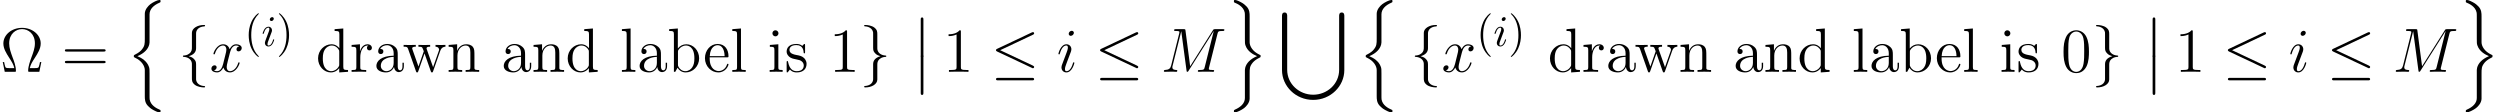 <?xml version='1.0' encoding='UTF-8'?>
<!-- This file was generated by dvisvgm 2.1.3 -->
<svg height='26.899pt' version='1.1' viewBox='38.854 79.95 598.371 26.899' width='598.371pt' xmlns='http://www.w3.org/2000/svg' xmlns:xlink='http://www.w3.org/1999/xlink'>
<defs>
<path d='M2.167 8.727C2.167 8.966 2.167 9.28 2.481 9.28C2.809 9.28 2.809 8.981 2.809 8.727V0.239C2.809 0 2.809 -0.314 2.496 -0.314C2.167 -0.314 2.167 -0.015 2.167 0.239V8.727Z' id='g0-12'/>
<path d='M14.511 13.719C14.511 17.141 11.626 19.681 8.294 19.681S2.077 17.126 2.077 13.719V0.822C2.077 0.628 2.077 0 1.465 0C0.837 0 0.837 0.613 0.837 0.822V13.793C0.837 17.634 4.11 20.922 8.294 20.922S15.751 17.634 15.751 13.793V0.822C15.751 0.628 15.751 0 15.138 0C14.511 0 14.511 0.613 14.511 0.822V13.719Z' id='g0-91'/>
<path d='M5.544 16.976C5.544 16.02 5.544 15.811 5.395 15.392C4.932 14.032 3.616 13.24 2.63 12.852C4.349 12.12 5.2 11.118 5.469 10.072C5.514 9.893 5.544 9.624 5.544 9.549V2.824C5.544 1.584 6.531 0.643 7.935 0.045C8.159 -0.06 8.174 -0.075 8.174 -0.299C8.174 -0.583 8.159 -0.598 7.875 -0.598C7.442 -0.598 6.321 -0.045 5.724 0.418C5.215 0.822 4.423 1.659 4.408 2.675C4.394 3.87 4.408 5.081 4.408 6.276V8.608C4.408 9.923 4.408 10.416 3.631 11.342C3.452 11.552 3.019 12.015 1.988 12.508C1.793 12.598 1.778 12.613 1.778 12.837C1.778 13.076 1.793 13.091 2.092 13.225C3.676 13.958 4.408 15.228 4.408 16.169V22.386C4.408 23.088 4.408 23.985 5.171 24.762C5.499 25.091 5.813 25.405 6.531 25.778C6.71 25.883 7.472 26.286 7.875 26.286C8.159 26.286 8.174 26.271 8.174 25.988C8.174 25.778 8.174 25.733 8.04 25.689C7.158 25.315 5.828 24.613 5.574 23.223C5.544 23.058 5.544 22.55 5.544 22.207V16.976Z' id='g0-110'/>
<path d='M5.544 17.081C5.544 15.766 5.544 15.273 6.321 14.346C6.486 14.167 6.949 13.659 7.965 13.181C8.159 13.091 8.174 13.076 8.174 12.852C8.174 12.687 8.174 12.658 8.144 12.598C8.13 12.583 8.115 12.583 7.861 12.463C6.291 11.731 5.544 10.476 5.544 9.519V3.303C5.544 2.6 5.544 1.704 4.782 0.927C4.453 0.598 4.139 0.284 3.422 -0.09C3.273 -0.164 2.481 -0.598 2.092 -0.598C1.808 -0.598 1.778 -0.583 1.778 -0.299C1.778 -0.105 1.778 -0.045 1.913 0.015C2.496 0.254 4.11 0.927 4.379 2.466C4.408 2.63 4.408 3.138 4.408 3.482V8.712C4.408 9.669 4.408 9.878 4.558 10.296C5.021 11.656 6.336 12.448 7.323 12.837C5.604 13.569 4.752 14.57 4.483 15.616C4.438 15.796 4.408 16.065 4.408 16.14V22.864C4.408 24.075 3.467 25.016 2.017 25.644C1.793 25.748 1.778 25.763 1.778 25.988C1.778 26.271 1.808 26.286 2.092 26.286C2.496 26.286 3.601 25.748 4.229 25.27C4.737 24.867 5.529 24.03 5.544 23.014C5.559 21.818 5.544 20.608 5.544 19.412V17.081Z' id='g0-111'/>
<path d='M10.087 -8.877C10.252 -8.951 10.371 -9.026 10.371 -9.205C10.371 -9.37 10.252 -9.504 10.072 -9.504C9.998 -9.504 9.863 -9.445 9.803 -9.415L1.539 -5.514C1.285 -5.395 1.24 -5.29 1.24 -5.171C1.24 -5.036 1.33 -4.932 1.539 -4.842L9.803 -0.956C9.998 -0.852 10.027 -0.852 10.072 -0.852C10.237 -0.852 10.371 -0.986 10.371 -1.151C10.371 -1.285 10.311 -1.375 10.057 -1.494L2.242 -5.171L10.087 -8.877ZM9.848 2.047C10.102 2.047 10.371 2.047 10.371 1.748S10.057 1.45 9.833 1.45H1.778C1.554 1.45 1.24 1.45 1.24 1.748S1.509 2.047 1.763 2.047H9.848Z' id='g1-20'/>
<path d='M4.229 -9.22C4.229 -9.818 4.618 -10.775 6.247 -10.879C6.321 -10.894 6.381 -10.954 6.381 -11.044C6.381 -11.208 6.262 -11.208 6.097 -11.208C4.603 -11.208 3.243 -10.446 3.228 -9.34V-5.933C3.228 -5.35 3.228 -4.872 2.63 -4.379C2.107 -3.945 1.539 -3.915 1.21 -3.9C1.136 -3.885 1.076 -3.826 1.076 -3.736C1.076 -3.587 1.166 -3.587 1.315 -3.572C2.301 -3.512 3.019 -2.974 3.183 -2.242C3.228 -2.077 3.228 -2.047 3.228 -1.509V1.45C3.228 2.077 3.228 2.555 3.945 3.123C4.528 3.572 5.514 3.736 6.097 3.736C6.262 3.736 6.381 3.736 6.381 3.572C6.381 3.422 6.291 3.422 6.142 3.407C5.2 3.347 4.468 2.869 4.274 2.107C4.229 1.973 4.229 1.943 4.229 1.405V-1.734C4.229 -2.421 4.11 -2.675 3.631 -3.153C3.318 -3.467 2.884 -3.616 2.466 -3.736C3.691 -4.08 4.229 -4.767 4.229 -5.634V-9.22Z' id='g1-102'/>
<path d='M3.228 1.748C3.228 2.346 2.839 3.303 1.21 3.407C1.136 3.422 1.076 3.482 1.076 3.572C1.076 3.736 1.24 3.736 1.375 3.736C2.824 3.736 4.214 3.004 4.229 1.868V-1.539C4.229 -2.122 4.229 -2.6 4.827 -3.093C5.35 -3.527 5.918 -3.557 6.247 -3.572C6.321 -3.587 6.381 -3.646 6.381 -3.736C6.381 -3.885 6.291 -3.885 6.142 -3.9C5.156 -3.96 4.438 -4.498 4.274 -5.23C4.229 -5.395 4.229 -5.425 4.229 -5.963V-8.922C4.229 -9.549 4.229 -10.027 3.512 -10.595C2.914 -11.059 1.883 -11.208 1.375 -11.208C1.24 -11.208 1.076 -11.208 1.076 -11.044C1.076 -10.894 1.166 -10.894 1.315 -10.879C2.257 -10.819 2.989 -10.341 3.183 -9.579C3.228 -9.445 3.228 -9.415 3.228 -8.877V-5.738C3.228 -5.051 3.347 -4.797 3.826 -4.319C4.139 -4.005 4.573 -3.856 4.991 -3.736C3.766 -3.392 3.228 -2.705 3.228 -1.838V1.748Z' id='g1-103'/>
<path d='M2.971 -6.538C2.971 -6.747 2.824 -6.915 2.584 -6.915C2.301 -6.915 2.019 -6.643 2.019 -6.36C2.019 -6.161 2.165 -5.984 2.416 -5.984C2.657 -5.984 2.971 -6.224 2.971 -6.538ZM2.176 -2.605C2.301 -2.908 2.301 -2.929 2.406 -3.211C2.49 -3.421 2.542 -3.567 2.542 -3.766C2.542 -4.237 2.207 -4.624 1.684 -4.624C0.701 -4.624 0.303 -3.107 0.303 -3.013C0.303 -2.908 0.408 -2.908 0.429 -2.908C0.533 -2.908 0.544 -2.929 0.596 -3.096C0.879 -4.08 1.297 -4.394 1.653 -4.394C1.736 -4.394 1.914 -4.394 1.914 -4.059C1.914 -3.839 1.841 -3.619 1.799 -3.515C1.716 -3.243 1.245 -2.029 1.077 -1.58C0.973 -1.308 0.837 -0.962 0.837 -0.743C0.837 -0.251 1.193 0.115 1.695 0.115C2.678 0.115 3.065 -1.402 3.065 -1.496C3.065 -1.6 2.971 -1.6 2.939 -1.6C2.835 -1.6 2.835 -1.569 2.783 -1.412C2.594 -0.753 2.249 -0.115 1.716 -0.115C1.538 -0.115 1.464 -0.22 1.464 -0.46C1.464 -0.722 1.527 -0.868 1.768 -1.506L2.176 -2.605Z' id='g2-105'/>
<path d='M13.569 -9.116C13.704 -9.624 13.733 -9.773 14.794 -9.773C15.079 -9.773 15.213 -9.773 15.213 -10.057C15.213 -10.207 15.108 -10.207 14.824 -10.207H13.031C12.658 -10.207 12.643 -10.192 12.478 -9.953L7.024 -1.33L5.903 -9.878C5.858 -10.207 5.843 -10.207 5.455 -10.207H3.601C3.318 -10.207 3.183 -10.207 3.183 -9.923C3.183 -9.773 3.318 -9.773 3.542 -9.773C4.453 -9.773 4.453 -9.654 4.453 -9.489C4.453 -9.46 4.453 -9.37 4.394 -9.146L2.481 -1.524C2.301 -0.807 1.958 -0.478 0.956 -0.433C0.912 -0.433 0.732 -0.418 0.732 -0.164C0.732 0 0.867 0 0.927 0C1.225 0 1.988 -0.03 2.286 -0.03H3.004C3.213 -0.03 3.467 0 3.676 0C3.781 0 3.945 0 3.945 -0.284C3.945 -0.418 3.796 -0.433 3.736 -0.433C3.243 -0.448 2.765 -0.538 2.765 -1.076C2.765 -1.225 2.765 -1.24 2.824 -1.45L4.887 -9.684H4.902L6.142 -0.403C6.187 -0.045 6.202 0 6.336 0C6.501 0 6.575 -0.12 6.65 -0.254L12.658 -9.758H12.672L10.506 -1.106C10.371 -0.583 10.341 -0.433 9.295 -0.433C9.011 -0.433 8.862 -0.433 8.862 -0.164C8.862 0 8.996 0 9.086 0C9.34 0 9.639 -0.03 9.893 -0.03H11.656C11.91 -0.03 12.224 0 12.478 0C12.598 0 12.762 0 12.762 -0.284C12.762 -0.433 12.628 -0.433 12.403 -0.433C11.492 -0.433 11.492 -0.553 11.492 -0.702C11.492 -0.717 11.492 -0.822 11.522 -0.941L13.569 -9.116Z' id='g3-77'/>
<path d='M4.229 -2.137C4.229 -2.212 4.169 -2.271 4.08 -2.271C3.945 -2.271 3.93 -2.227 3.856 -1.973C3.467 -0.613 2.854 -0.149 2.361 -0.149C2.182 -0.149 1.973 -0.194 1.973 -0.643C1.973 -1.046 2.152 -1.494 2.316 -1.943L3.362 -4.722C3.407 -4.842 3.512 -5.111 3.512 -5.395C3.512 -6.022 3.064 -6.59 2.331 -6.59C0.956 -6.59 0.403 -4.423 0.403 -4.304C0.403 -4.244 0.463 -4.169 0.568 -4.169C0.702 -4.169 0.717 -4.229 0.777 -4.438C1.136 -5.694 1.704 -6.291 2.286 -6.291C2.421 -6.291 2.675 -6.276 2.675 -5.798C2.675 -5.41 2.481 -4.917 2.361 -4.588L1.315 -1.808C1.225 -1.569 1.136 -1.33 1.136 -1.061C1.136 -0.389 1.599 0.149 2.316 0.149C3.691 0.149 4.229 -2.032 4.229 -2.137ZM4.11 -9.325C4.11 -9.549 3.93 -9.818 3.601 -9.818C3.258 -9.818 2.869 -9.489 2.869 -9.101C2.869 -8.727 3.183 -8.608 3.362 -8.608C3.766 -8.608 4.11 -8.996 4.11 -9.325Z' id='g3-105'/>
<path d='M7.083 -6.097C6.605 -6.007 6.426 -5.649 6.426 -5.365C6.426 -5.006 6.71 -4.887 6.919 -4.887C7.367 -4.887 7.681 -5.275 7.681 -5.679C7.681 -6.306 6.964 -6.59 6.336 -6.59C5.425 -6.59 4.917 -5.694 4.782 -5.41C4.438 -6.531 3.512 -6.59 3.243 -6.59C1.719 -6.59 0.912 -4.633 0.912 -4.304C0.912 -4.244 0.971 -4.169 1.076 -4.169C1.196 -4.169 1.225 -4.259 1.255 -4.319C1.763 -5.978 2.765 -6.291 3.198 -6.291C3.87 -6.291 4.005 -5.664 4.005 -5.305C4.005 -4.976 3.915 -4.633 3.736 -3.915L3.228 -1.868C3.004 -0.971 2.57 -0.149 1.778 -0.149C1.704 -0.149 1.33 -0.149 1.016 -0.344C1.554 -0.448 1.674 -0.897 1.674 -1.076C1.674 -1.375 1.45 -1.554 1.166 -1.554C0.807 -1.554 0.418 -1.24 0.418 -0.762C0.418 -0.134 1.121 0.149 1.763 0.149C2.481 0.149 2.989 -0.418 3.303 -1.031C3.542 -0.149 4.289 0.149 4.842 0.149C6.366 0.149 7.173 -1.808 7.173 -2.137C7.173 -2.212 7.113 -2.271 7.024 -2.271C6.889 -2.271 6.874 -2.197 6.829 -2.077C6.426 -0.762 5.559 -0.149 4.887 -0.149C4.364 -0.149 4.08 -0.538 4.08 -1.151C4.08 -1.479 4.139 -1.719 4.379 -2.705L4.902 -4.737C5.126 -5.634 5.634 -6.291 6.321 -6.291C6.351 -6.291 6.77 -6.291 7.083 -6.097Z' id='g3-120'/>
<path d='M3.462 2.511C3.462 2.479 3.462 2.458 3.285 2.28C1.977 0.962 1.642 -1.015 1.642 -2.615C1.642 -4.435 2.04 -6.256 3.327 -7.563C3.462 -7.689 3.462 -7.71 3.462 -7.741C3.462 -7.814 3.421 -7.846 3.358 -7.846C3.253 -7.846 2.312 -7.134 1.695 -5.806C1.161 -4.655 1.036 -3.494 1.036 -2.615C1.036 -1.799 1.151 -0.533 1.726 0.649C2.354 1.935 3.253 2.615 3.358 2.615C3.421 2.615 3.462 2.584 3.462 2.511Z' id='g4-40'/>
<path d='M3.023 -2.615C3.023 -3.431 2.908 -4.697 2.333 -5.879C1.705 -7.166 0.805 -7.846 0.701 -7.846C0.638 -7.846 0.596 -7.804 0.596 -7.741C0.596 -7.71 0.596 -7.689 0.795 -7.5C1.82 -6.465 2.416 -4.801 2.416 -2.615C2.416 -0.826 2.029 1.015 0.732 2.333C0.596 2.458 0.596 2.479 0.596 2.511C0.596 2.573 0.638 2.615 0.701 2.615C0.805 2.615 1.747 1.904 2.364 0.575C2.898 -0.575 3.023 -1.736 3.023 -2.615Z' id='g4-41'/>
<path d='M9.893 -2.331H9.564C9.489 -1.943 9.415 -1.554 9.295 -1.24C9.22 -1.001 9.176 -0.882 8.309 -0.882H7.128C7.308 -1.719 7.741 -2.436 8.354 -3.362C9.056 -4.453 9.743 -5.544 9.743 -6.785C9.743 -8.847 7.771 -10.521 5.275 -10.521C2.765 -10.521 0.807 -8.832 0.807 -6.785C0.807 -5.559 1.479 -4.483 2.182 -3.392C2.809 -2.421 3.258 -1.719 3.422 -0.882H2.242C1.375 -0.882 1.33 -1.001 1.255 -1.225C1.136 -1.539 1.061 -1.973 0.986 -2.331H0.658L1.136 0H3.452C3.781 0 3.811 0 3.811 -0.269C3.811 -1.33 3.333 -2.63 3.034 -3.392C2.6 -4.573 2.197 -5.664 2.197 -6.8C2.197 -9.101 3.796 -10.222 5.275 -10.222S8.354 -9.101 8.354 -6.8C8.354 -5.664 7.935 -4.543 7.517 -3.437C7.263 -2.72 6.74 -1.345 6.74 -0.284C6.74 0 6.785 0 7.113 0H9.415L9.893 -2.331Z' id='g5-10'/>
<path d='M6.695 -4.782C6.695 -6.022 6.62 -7.233 6.082 -8.369C5.469 -9.609 4.394 -9.938 3.661 -9.938C2.795 -9.938 1.734 -9.504 1.181 -8.264C0.762 -7.323 0.613 -6.396 0.613 -4.782C0.613 -3.333 0.717 -2.242 1.255 -1.181C1.838 -0.045 2.869 0.314 3.646 0.314C4.946 0.314 5.694 -0.463 6.127 -1.33C6.665 -2.451 6.695 -3.915 6.695 -4.782ZM3.646 0.015C3.168 0.015 2.197 -0.254 1.913 -1.883C1.748 -2.78 1.748 -3.915 1.748 -4.961C1.748 -6.187 1.748 -7.293 1.988 -8.174C2.242 -9.176 3.004 -9.639 3.646 -9.639C4.214 -9.639 5.081 -9.295 5.365 -8.01C5.559 -7.158 5.559 -5.978 5.559 -4.961C5.559 -3.96 5.559 -2.824 5.395 -1.913C5.111 -0.269 4.169 0.015 3.646 0.015Z' id='g5-48'/>
<path d='M4.304 -9.579C4.304 -9.923 4.304 -9.938 4.005 -9.938C3.646 -9.534 2.899 -8.981 1.36 -8.981V-8.548C1.704 -8.548 2.451 -8.548 3.273 -8.936V-1.151C3.273 -0.613 3.228 -0.433 1.913 -0.433H1.45V0C1.853 -0.03 3.303 -0.03 3.796 -0.03S5.724 -0.03 6.127 0V-0.433H5.664C4.349 -0.433 4.304 -0.613 4.304 -1.151V-9.579Z' id='g5-49'/>
<path d='M10.087 -4.842C10.296 -4.842 10.565 -4.842 10.565 -5.111C10.565 -5.395 10.311 -5.395 10.087 -5.395H1.285C1.076 -5.395 0.807 -5.395 0.807 -5.126C0.807 -4.842 1.061 -4.842 1.285 -4.842H10.087ZM10.087 -2.062C10.296 -2.062 10.565 -2.062 10.565 -2.331C10.565 -2.615 10.311 -2.615 10.087 -2.615H1.285C1.076 -2.615 0.807 -2.615 0.807 -2.346C0.807 -2.062 1.061 -2.062 1.285 -2.062H10.087Z' id='g5-61'/>
<path d='M5.768 -3.99C5.768 -4.797 5.768 -5.395 5.111 -5.978C4.588 -6.456 3.915 -6.665 3.258 -6.665C2.032 -6.665 1.091 -5.858 1.091 -4.887C1.091 -4.453 1.375 -4.244 1.719 -4.244C2.077 -4.244 2.331 -4.498 2.331 -4.857C2.331 -5.469 1.793 -5.469 1.569 -5.469C1.913 -6.097 2.63 -6.366 3.228 -6.366C3.915 -6.366 4.797 -5.798 4.797 -4.453V-3.856C1.793 -3.811 0.658 -2.555 0.658 -1.405C0.658 -0.224 2.032 0.149 2.944 0.149C3.93 0.149 4.603 -0.448 4.887 -1.166C4.946 -0.463 5.41 0.075 6.052 0.075C6.366 0.075 7.233 -0.134 7.233 -1.33V-2.167H6.904V-1.33C6.904 -0.478 6.545 -0.359 6.336 -0.359C5.768 -0.359 5.768 -1.151 5.768 -1.375V-3.99ZM4.797 -2.107C4.797 -0.643 3.706 -0.149 3.064 -0.149C2.331 -0.149 1.719 -0.687 1.719 -1.405C1.719 -3.377 4.259 -3.557 4.797 -3.587V-2.107Z' id='g5-97'/>
<path d='M2.496 -10.371L0.418 -10.207V-9.773C1.435 -9.773 1.554 -9.669 1.554 -8.936V0H1.883C1.943 -0.12 2.361 -0.867 2.421 -0.971C2.765 -0.418 3.407 0.149 4.364 0.149C6.082 0.149 7.592 -1.3 7.592 -3.228C7.592 -5.126 6.187 -6.59 4.528 -6.59C3.706 -6.59 3.004 -6.217 2.496 -5.589V-10.371ZM2.526 -4.782C2.526 -5.051 2.526 -5.081 2.69 -5.32C3.049 -5.858 3.706 -6.291 4.438 -6.291C4.887 -6.291 6.456 -6.112 6.456 -3.243C6.456 -2.242 6.306 -1.614 5.948 -1.076C5.649 -0.613 5.051 -0.149 4.304 -0.149C3.497 -0.149 2.974 -0.672 2.72 -1.076C2.526 -1.39 2.526 -1.45 2.526 -1.704V-4.782Z' id='g5-98'/>
<path d='M4.483 -10.207V-9.773C5.499 -9.773 5.619 -9.669 5.619 -8.936V-5.634C5.305 -6.067 4.663 -6.59 3.751 -6.59C2.017 -6.59 0.523 -5.126 0.523 -3.213C0.523 -1.315 1.943 0.149 3.587 0.149C4.722 0.149 5.38 -0.598 5.589 -0.882V0.149L7.696 0V-0.433C6.68 -0.433 6.56 -0.538 6.56 -1.27V-10.371L4.483 -10.207ZM5.589 -1.748C5.589 -1.479 5.589 -1.435 5.38 -1.106C5.021 -0.583 4.408 -0.149 3.661 -0.149C3.273 -0.149 1.659 -0.299 1.659 -3.198C1.659 -4.274 1.838 -4.872 2.167 -5.365C2.466 -5.828 3.064 -6.291 3.811 -6.291C4.737 -6.291 5.26 -5.619 5.41 -5.38C5.589 -5.126 5.589 -5.096 5.589 -4.827V-1.748Z' id='g5-100'/>
<path d='M5.724 -3.467C6.052 -3.467 6.082 -3.467 6.082 -3.751C6.082 -5.26 5.275 -6.665 3.467 -6.665C1.763 -6.665 0.448 -5.126 0.448 -3.273C0.448 -1.3 1.973 0.149 3.631 0.149C5.41 0.149 6.082 -1.465 6.082 -1.778C6.082 -1.868 6.007 -1.928 5.918 -1.928C5.798 -1.928 5.768 -1.853 5.738 -1.778C5.35 -0.523 4.349 -0.179 3.721 -0.179S1.584 -0.598 1.584 -3.183V-3.467H5.724ZM1.599 -3.751C1.719 -6.097 3.034 -6.366 3.452 -6.366C5.051 -6.366 5.141 -4.259 5.156 -3.751H1.599Z' id='g5-101'/>
<path d='M2.6 -9.205C2.6 -9.594 2.286 -9.938 1.868 -9.938C1.479 -9.938 1.151 -9.624 1.151 -9.22C1.151 -8.772 1.509 -8.488 1.868 -8.488C2.331 -8.488 2.6 -8.877 2.6 -9.205ZM0.538 -6.426V-5.993C1.494 -5.993 1.629 -5.903 1.629 -5.171V-1.106C1.629 -0.433 1.465 -0.433 0.493 -0.433V0C0.912 -0.03 1.629 -0.03 2.062 -0.03C2.227 -0.03 3.093 -0.03 3.601 0V-0.433C2.63 -0.433 2.57 -0.508 2.57 -1.091V-6.59L0.538 -6.426Z' id='g5-105'/>
<path d='M2.57 -10.371L0.493 -10.207V-9.773C1.509 -9.773 1.629 -9.669 1.629 -8.936V-1.106C1.629 -0.433 1.465 -0.433 0.493 -0.433V0C0.912 -0.03 1.644 -0.03 2.092 -0.03S3.288 -0.03 3.706 0V-0.433C2.75 -0.433 2.57 -0.433 2.57 -1.106V-10.371Z' id='g5-108'/>
<path d='M6.65 -3.631C6.65 -5.021 6.65 -5.44 6.306 -5.918C5.873 -6.501 5.171 -6.59 4.663 -6.59C3.213 -6.59 2.645 -5.35 2.526 -5.051H2.511V-6.59L0.478 -6.426V-5.993C1.494 -5.993 1.614 -5.888 1.614 -5.156V-1.106C1.614 -0.433 1.45 -0.433 0.478 -0.433V0C0.867 -0.03 1.674 -0.03 2.092 -0.03C2.526 -0.03 3.333 -0.03 3.721 0V-0.433C2.765 -0.433 2.585 -0.433 2.585 -1.106V-3.885C2.585 -5.455 3.616 -6.291 4.543 -6.291S5.679 -5.529 5.679 -4.618V-1.106C5.679 -0.433 5.514 -0.433 4.543 -0.433V0C4.932 -0.03 5.738 -0.03 6.157 -0.03C6.59 -0.03 7.397 -0.03 7.786 0V-0.433C7.039 -0.433 6.665 -0.433 6.65 -0.882V-3.631Z' id='g5-110'/>
<path d='M2.496 -3.482C2.496 -4.932 3.093 -6.291 4.244 -6.291C4.364 -6.291 4.394 -6.291 4.453 -6.276C4.334 -6.217 4.095 -6.127 4.095 -5.724C4.095 -5.29 4.438 -5.126 4.677 -5.126C4.976 -5.126 5.275 -5.32 5.275 -5.724C5.275 -6.172 4.872 -6.59 4.229 -6.59C2.959 -6.59 2.526 -5.215 2.436 -4.932H2.421V-6.59L0.418 -6.426V-5.993C1.435 -5.993 1.554 -5.888 1.554 -5.156V-1.106C1.554 -0.433 1.39 -0.433 0.418 -0.433V0C0.837 -0.03 1.659 -0.03 2.107 -0.03C2.511 -0.03 3.572 -0.03 3.915 0V-0.433H3.616C2.526 -0.433 2.496 -0.598 2.496 -1.136V-3.482Z' id='g5-114'/>
<path d='M4.902 -6.321C4.902 -6.59 4.902 -6.665 4.752 -6.665C4.633 -6.665 4.349 -6.336 4.244 -6.202C3.781 -6.575 3.318 -6.665 2.839 -6.665C1.031 -6.665 0.493 -5.679 0.493 -4.857C0.493 -4.692 0.493 -4.169 1.061 -3.646C1.539 -3.228 2.047 -3.123 2.735 -2.989C3.557 -2.824 3.751 -2.78 4.125 -2.481C4.394 -2.257 4.588 -1.928 4.588 -1.509C4.588 -0.867 4.214 -0.149 2.899 -0.149C1.913 -0.149 1.196 -0.717 0.867 -2.212C0.807 -2.481 0.807 -2.496 0.792 -2.511C0.762 -2.57 0.702 -2.57 0.658 -2.57C0.493 -2.57 0.493 -2.496 0.493 -2.227V-0.194C0.493 0.075 0.493 0.149 0.643 0.149C0.717 0.149 0.732 0.134 0.986 -0.179C1.061 -0.284 1.061 -0.314 1.285 -0.553C1.853 0.149 2.66 0.149 2.914 0.149C4.483 0.149 5.26 -0.717 5.26 -1.898C5.26 -2.705 4.767 -3.183 4.633 -3.318C4.095 -3.781 3.691 -3.87 2.705 -4.05C2.257 -4.139 1.166 -4.349 1.166 -5.245C1.166 -5.709 1.479 -6.396 2.824 -6.396C4.453 -6.396 4.543 -5.006 4.573 -4.543C4.588 -4.423 4.692 -4.423 4.737 -4.423C4.902 -4.423 4.902 -4.498 4.902 -4.767V-6.321Z' id='g5-115'/>
<path d='M9.041 -5.021C9.37 -5.963 10.027 -5.993 10.281 -6.007V-6.441C9.908 -6.411 9.639 -6.411 9.176 -6.411C8.742 -6.411 8.712 -6.411 7.905 -6.441V-6.007C8.578 -5.978 8.757 -5.574 8.757 -5.29C8.757 -5.275 8.757 -5.171 8.697 -5.021L7.323 -1.106L5.828 -5.335C5.753 -5.514 5.753 -5.544 5.753 -5.589C5.753 -6.007 6.306 -6.007 6.62 -6.007V-6.441C6.202 -6.411 5.589 -6.411 5.156 -6.411C4.677 -6.411 4.648 -6.411 3.811 -6.441V-6.007C4.379 -6.007 4.573 -5.978 4.737 -5.783C4.812 -5.694 4.991 -5.2 5.096 -4.902L3.826 -1.255L2.391 -5.32C2.316 -5.514 2.316 -5.544 2.316 -5.604C2.316 -6.007 2.899 -6.007 3.183 -6.007V-6.441C2.809 -6.411 2.062 -6.411 1.659 -6.411C1.24 -6.411 1.21 -6.411 0.269 -6.441V-6.007C1.031 -6.007 1.181 -5.948 1.345 -5.469L3.228 -0.12C3.288 0.045 3.333 0.149 3.497 0.149C3.631 0.149 3.706 0.105 3.781 -0.134L5.275 -4.394L6.77 -0.134C6.844 0.105 6.919 0.149 7.054 0.149C7.218 0.149 7.263 0.045 7.323 -0.12L9.041 -5.021Z' id='g5-119'/>
</defs>
<g id='page1'>
<use x='38.854' xlink:href='#g5-10' y='97.136'/>
<use x='53.573' xlink:href='#g5-61' y='97.136'/>
<use x='69.105' xlink:href='#g0-110' y='80.548'/>
<use x='81.558' xlink:href='#g1-102' y='97.136'/>
<use x='89.031' xlink:href='#g3-120' y='97.136'/>
<use x='97.346' xlink:href='#g4-40' y='90.966'/>
<use x='101.414' xlink:href='#g2-105' y='90.966'/>
<use x='105.018' xlink:href='#g4-41' y='90.966'/>
<use x='114.461' xlink:href='#g5-100' y='97.136'/>
<use x='122.59' xlink:href='#g5-114' y='97.136'/>
<use x='128.281' xlink:href='#g5-97' y='97.136'/>
<use x='135.191' xlink:href='#g5-119' y='97.136'/>
<use x='145.758' xlink:href='#g5-110' y='97.136'/>
<use x='158.765' xlink:href='#g5-97' y='97.136'/>
<use x='166.081' xlink:href='#g5-110' y='97.136'/>
<use x='174.21' xlink:href='#g5-100' y='97.136'/>
<use x='187.217' xlink:href='#g5-108' y='97.136'/>
<use x='191.282' xlink:href='#g5-97' y='97.136'/>
<use x='198.598' xlink:href='#g5-98' y='97.136'/>
<use x='207.134' xlink:href='#g5-101' y='97.136'/>
<use x='213.637' xlink:href='#g5-108' y='97.136'/>
<use x='222.579' xlink:href='#g5-105' y='97.136'/>
<use x='226.644' xlink:href='#g5-115' y='97.136'/>
<use x='237.293' xlink:href='#g5-49' y='97.136'/>
<use x='244.609' xlink:href='#g1-103' y='97.136'/>
<use x='257.062' xlink:href='#g0-12' y='84.433'/>
<use x='257.062' xlink:href='#g0-12' y='93.4'/>
<use x='264.534' xlink:href='#g5-49' y='97.136'/>
<use x='276.001' xlink:href='#g1-20' y='97.136'/>
<use x='291.776' xlink:href='#g3-105' y='97.136'/>
<use x='300.919' xlink:href='#g1-20' y='97.136'/>
<use x='316.693' xlink:href='#g3-77' y='97.136'/>
<use x='332.41' xlink:href='#g0-111' y='80.548'/>
<use x='344.863' xlink:href='#g0-91' y='82.939'/>
<use x='363.958' xlink:href='#g0-110' y='80.548'/>
<use x='376.411' xlink:href='#g1-102' y='97.136'/>
<use x='383.883' xlink:href='#g3-120' y='97.136'/>
<use x='392.199' xlink:href='#g4-40' y='90.966'/>
<use x='396.267' xlink:href='#g2-105' y='90.966'/>
<use x='399.87' xlink:href='#g4-41' y='90.966'/>
<use x='409.314' xlink:href='#g5-100' y='97.136'/>
<use x='417.443' xlink:href='#g5-114' y='97.136'/>
<use x='423.134' xlink:href='#g5-97' y='97.136'/>
<use x='430.043' xlink:href='#g5-119' y='97.136'/>
<use x='440.611' xlink:href='#g5-110' y='97.136'/>
<use x='453.618' xlink:href='#g5-97' y='97.136'/>
<use x='460.934' xlink:href='#g5-110' y='97.136'/>
<use x='469.063' xlink:href='#g5-100' y='97.136'/>
<use x='482.07' xlink:href='#g5-108' y='97.136'/>
<use x='486.135' xlink:href='#g5-97' y='97.136'/>
<use x='493.451' xlink:href='#g5-98' y='97.136'/>
<use x='501.986' xlink:href='#g5-101' y='97.136'/>
<use x='508.49' xlink:href='#g5-108' y='97.136'/>
<use x='517.432' xlink:href='#g5-105' y='97.136'/>
<use x='521.496' xlink:href='#g5-115' y='97.136'/>
<use x='532.146' xlink:href='#g5-48' y='97.136'/>
<use x='539.462' xlink:href='#g1-103' y='97.136'/>
<use x='551.915' xlink:href='#g0-12' y='84.433'/>
<use x='551.915' xlink:href='#g0-12' y='93.4'/>
<use x='559.387' xlink:href='#g5-49' y='97.136'/>
<use x='570.854' xlink:href='#g1-20' y='97.136'/>
<use x='586.629' xlink:href='#g3-105' y='97.136'/>
<use x='595.772' xlink:href='#g1-20' y='97.136'/>
<use x='611.546' xlink:href='#g3-77' y='97.136'/>
<use x='627.263' xlink:href='#g0-111' y='80.548'/>
</g>
</svg>